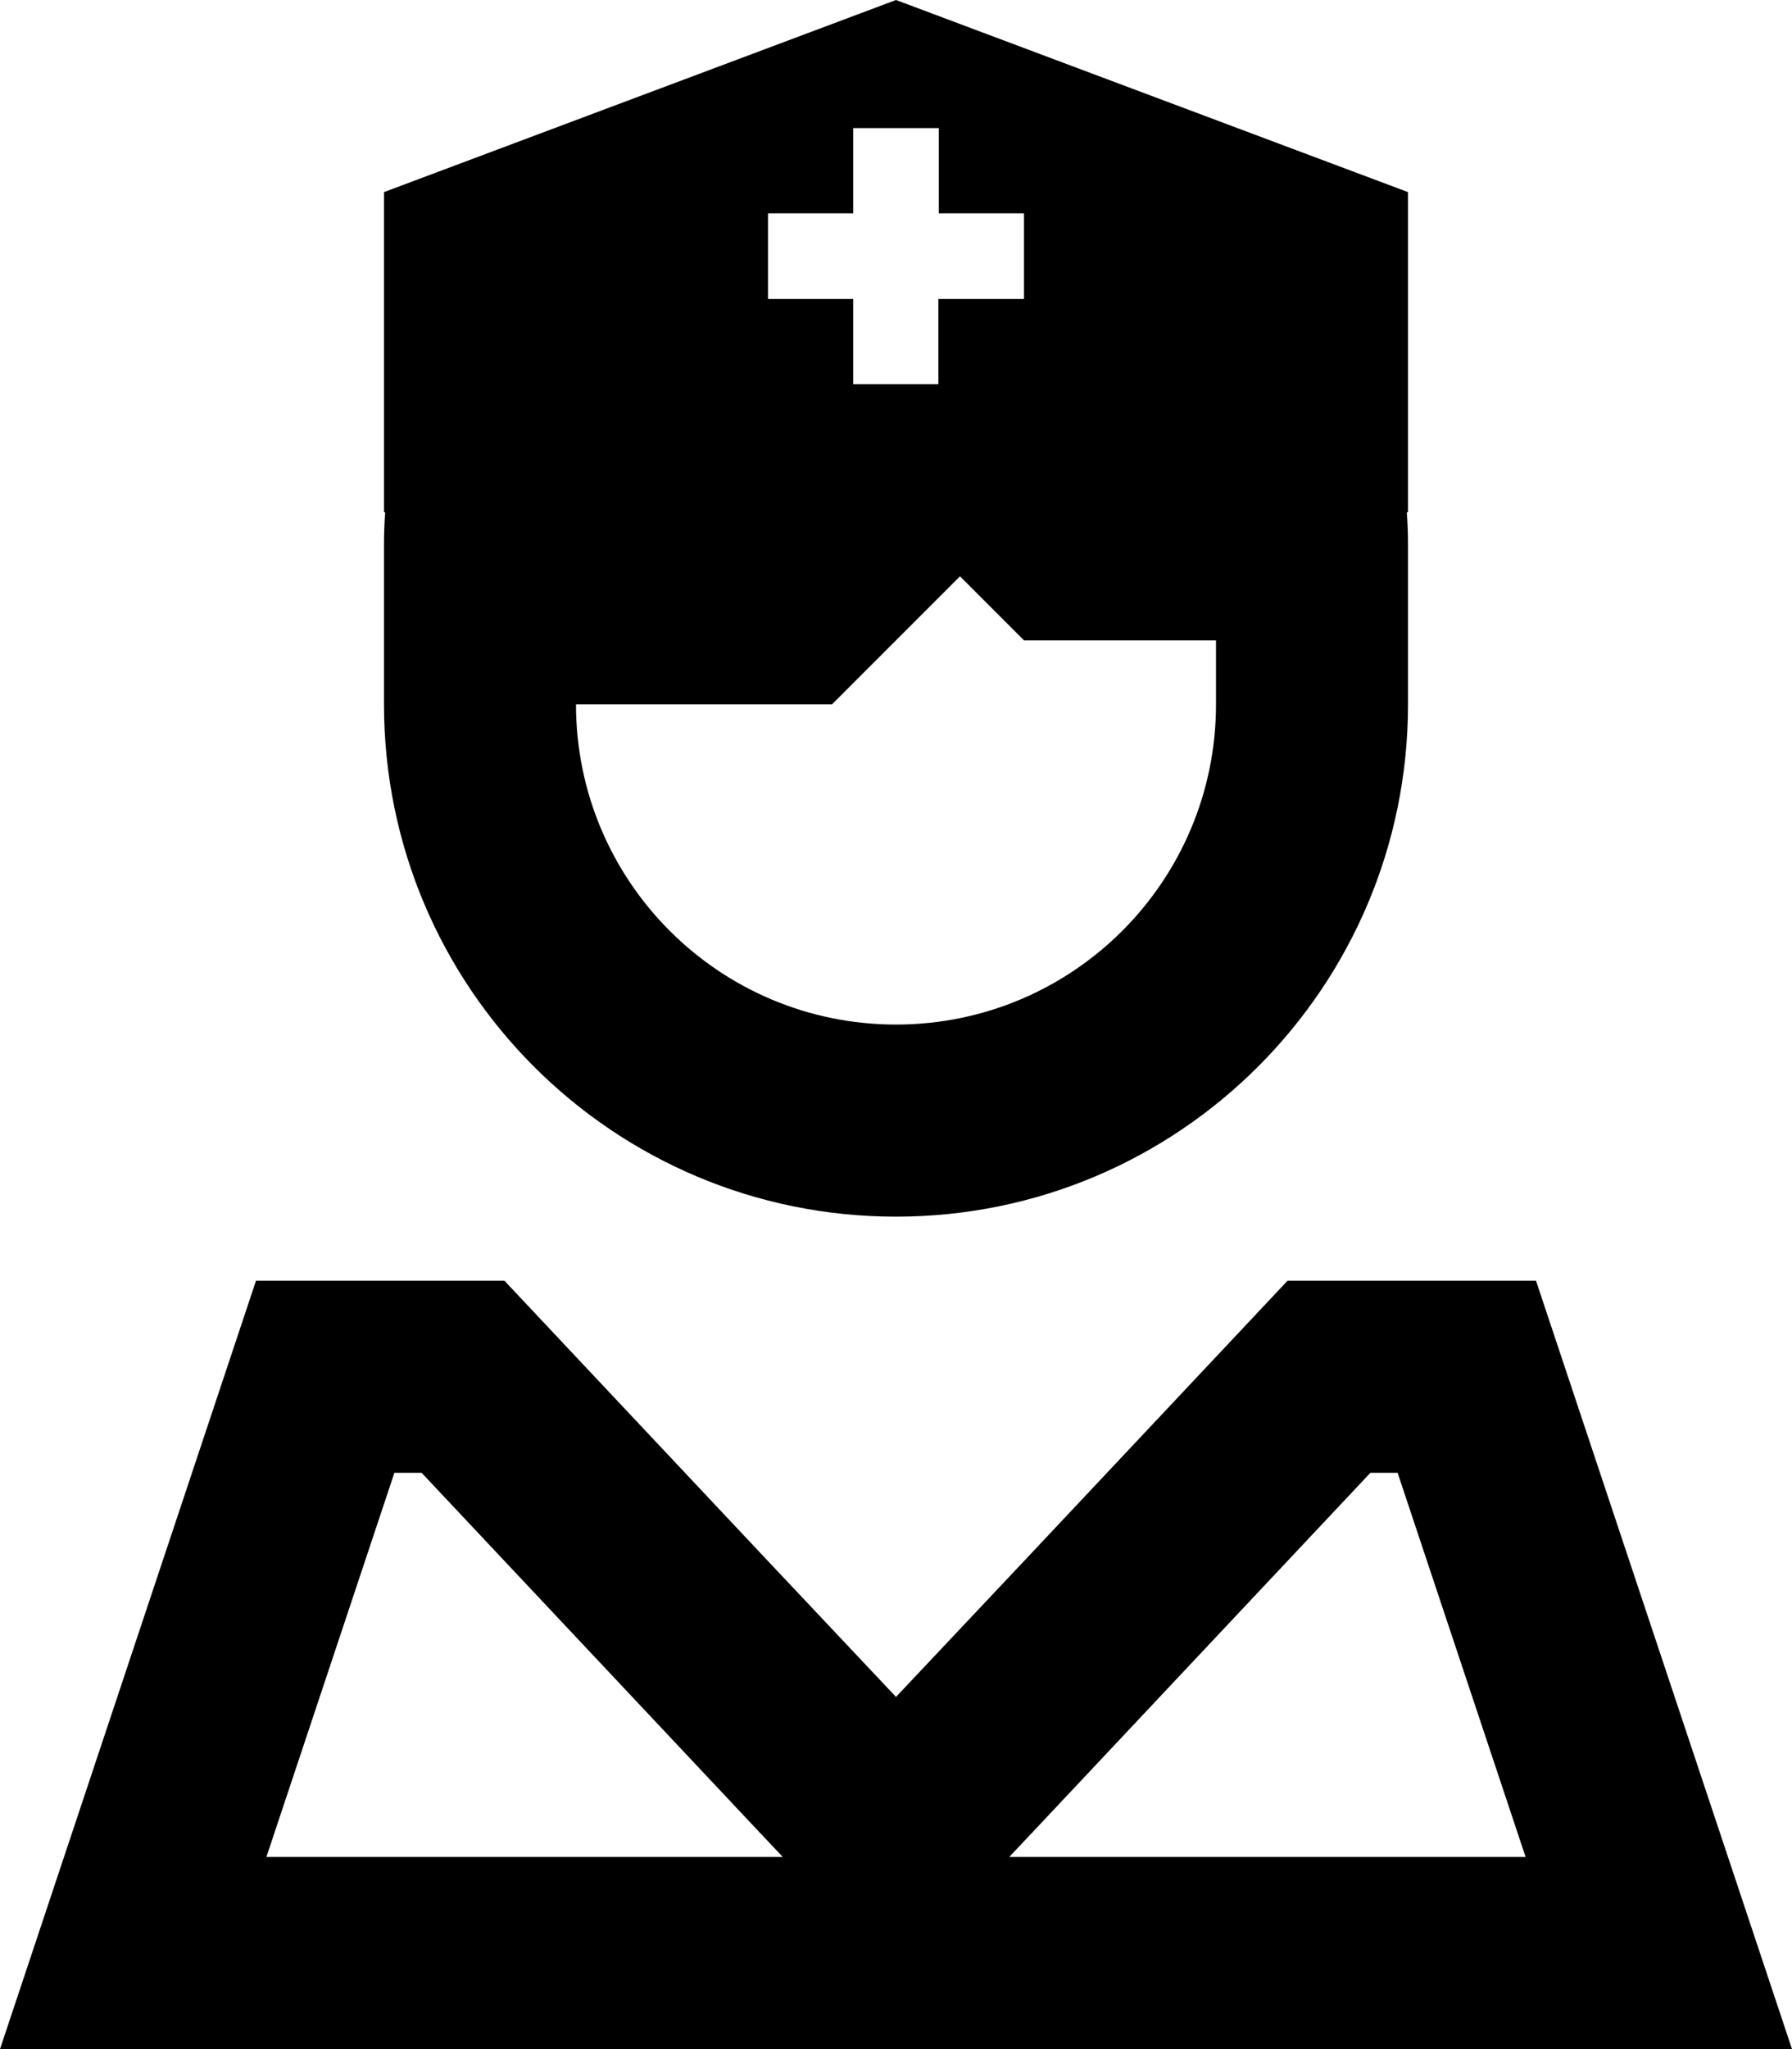 <svg xmlns="http://www.w3.org/2000/svg" viewBox="0 0 448 512"><!--! Font Awesome Pro 6.3.0 by @fontawesome - https://fontawesome.com License - https://fontawesome.com/license (Commercial License) Copyright 2023 Fonticons, Inc. --><path d="M96 48L224 0 352 48v80h-.3c.2 2.6 .3 5.3 .3 8v40c0 70.7-57.3 128-128 128s-128-57.3-128-128v0V136c0-2.7 .1-5.4 .3-8H96V48zm48 128c0 44.2 35.8 80 80 80s80-35.8 80-80V160H256l-16-16-32 32H144zM234.7 32H213.3V53.3H192V74.7h21.3V96h21.3V74.7H256V53.3H234.7V32zM189 456.9L105.4 368H98.6l-32 96H195.7l-6.7-7.1zM381.4 464l-32-96h-6.8L259 456.9l-6.7 7.1H381.4zM321.9 320H384l48 144 16 48H397.4 50.6 0l16-48L64 320h62.1L191 389l33 35 33-35 64.9-69z"/></svg>
